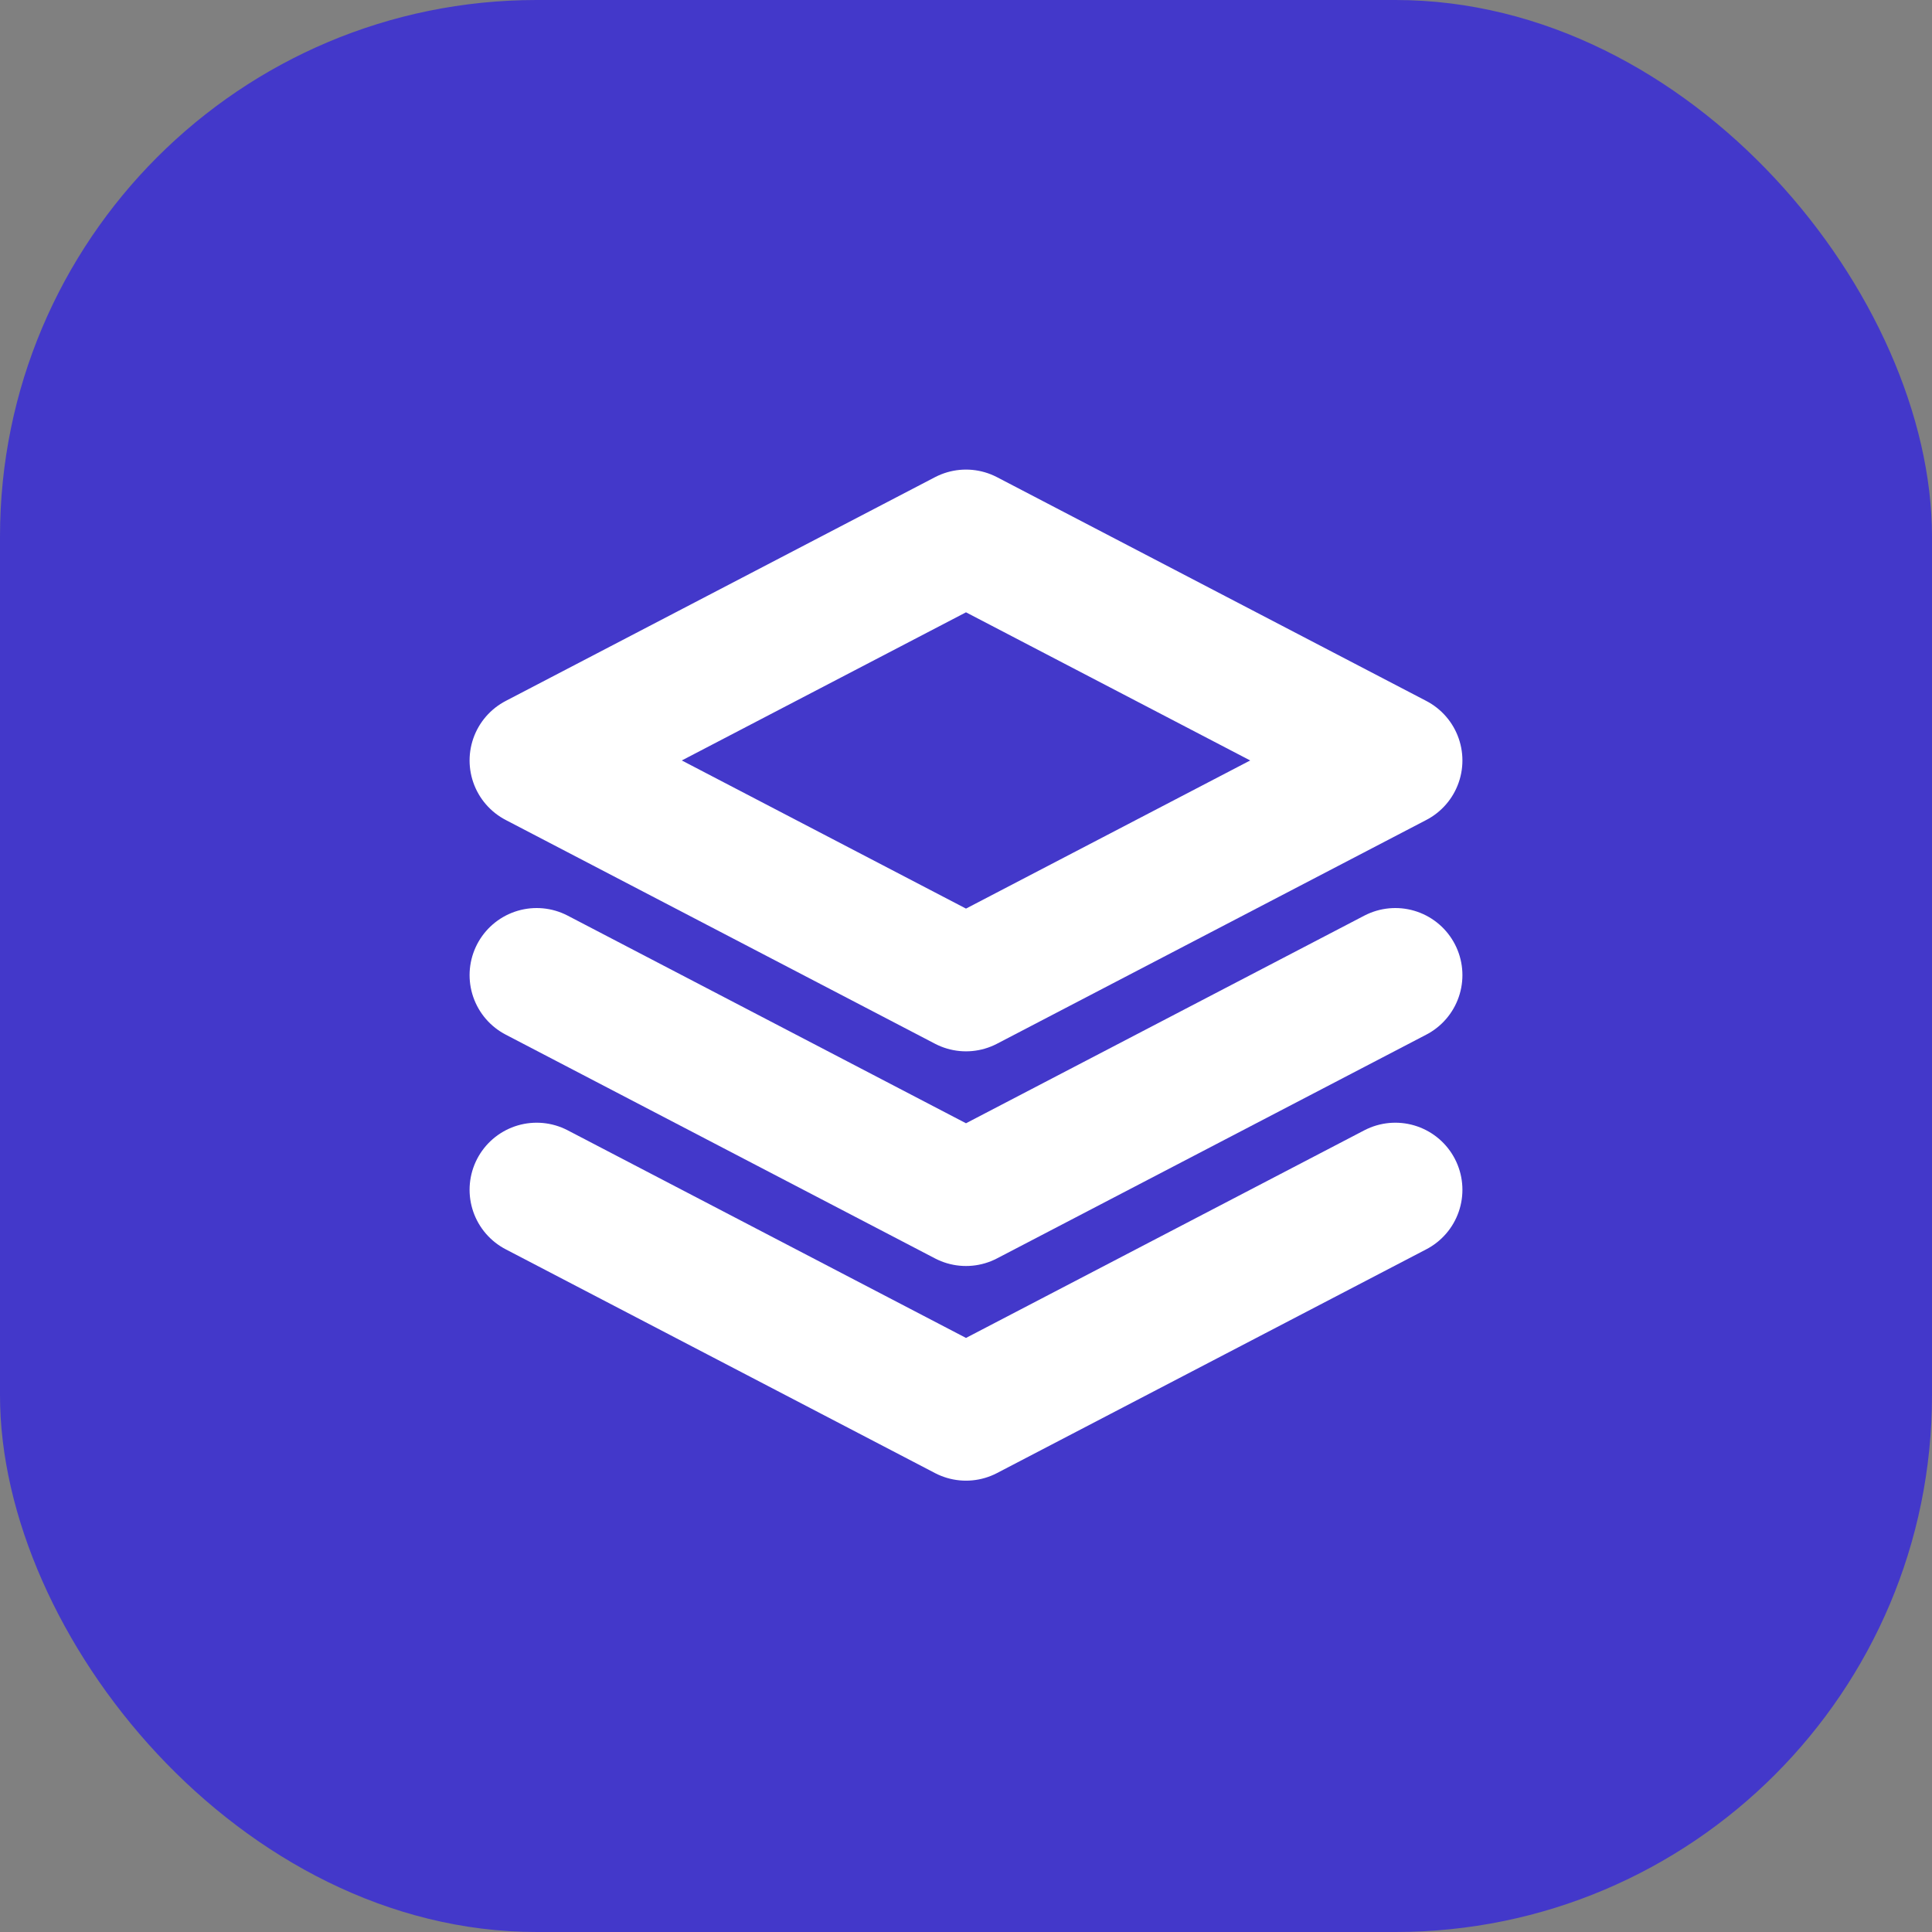 <svg width="36" height="36" viewBox="0 0 36 36" fill="none" xmlns="http://www.w3.org/2000/svg">
  <rect x="0" y="0" width="36" height="36" fill="#808080" stroke="none"/>
  <rect width="36" height="36" rx="10" fill="#4338ca"/>
  <g transform="translate(8, 8)">
    <path d="M10 2L2 6.17l8 4.17 8-4.17L10 2z" stroke="white" stroke-width="2.5" stroke-linecap="round" stroke-linejoin="round"/>
    <path d="M2 14.17l8 4.17 8-4.17" stroke="white" stroke-width="2.5" stroke-linecap="round" stroke-linejoin="round"/>
    <path d="M2 10.17l8 4.17 8-4.17" stroke="white" stroke-width="2.5" stroke-linecap="round" stroke-linejoin="round"/>
  </g>
</svg>
